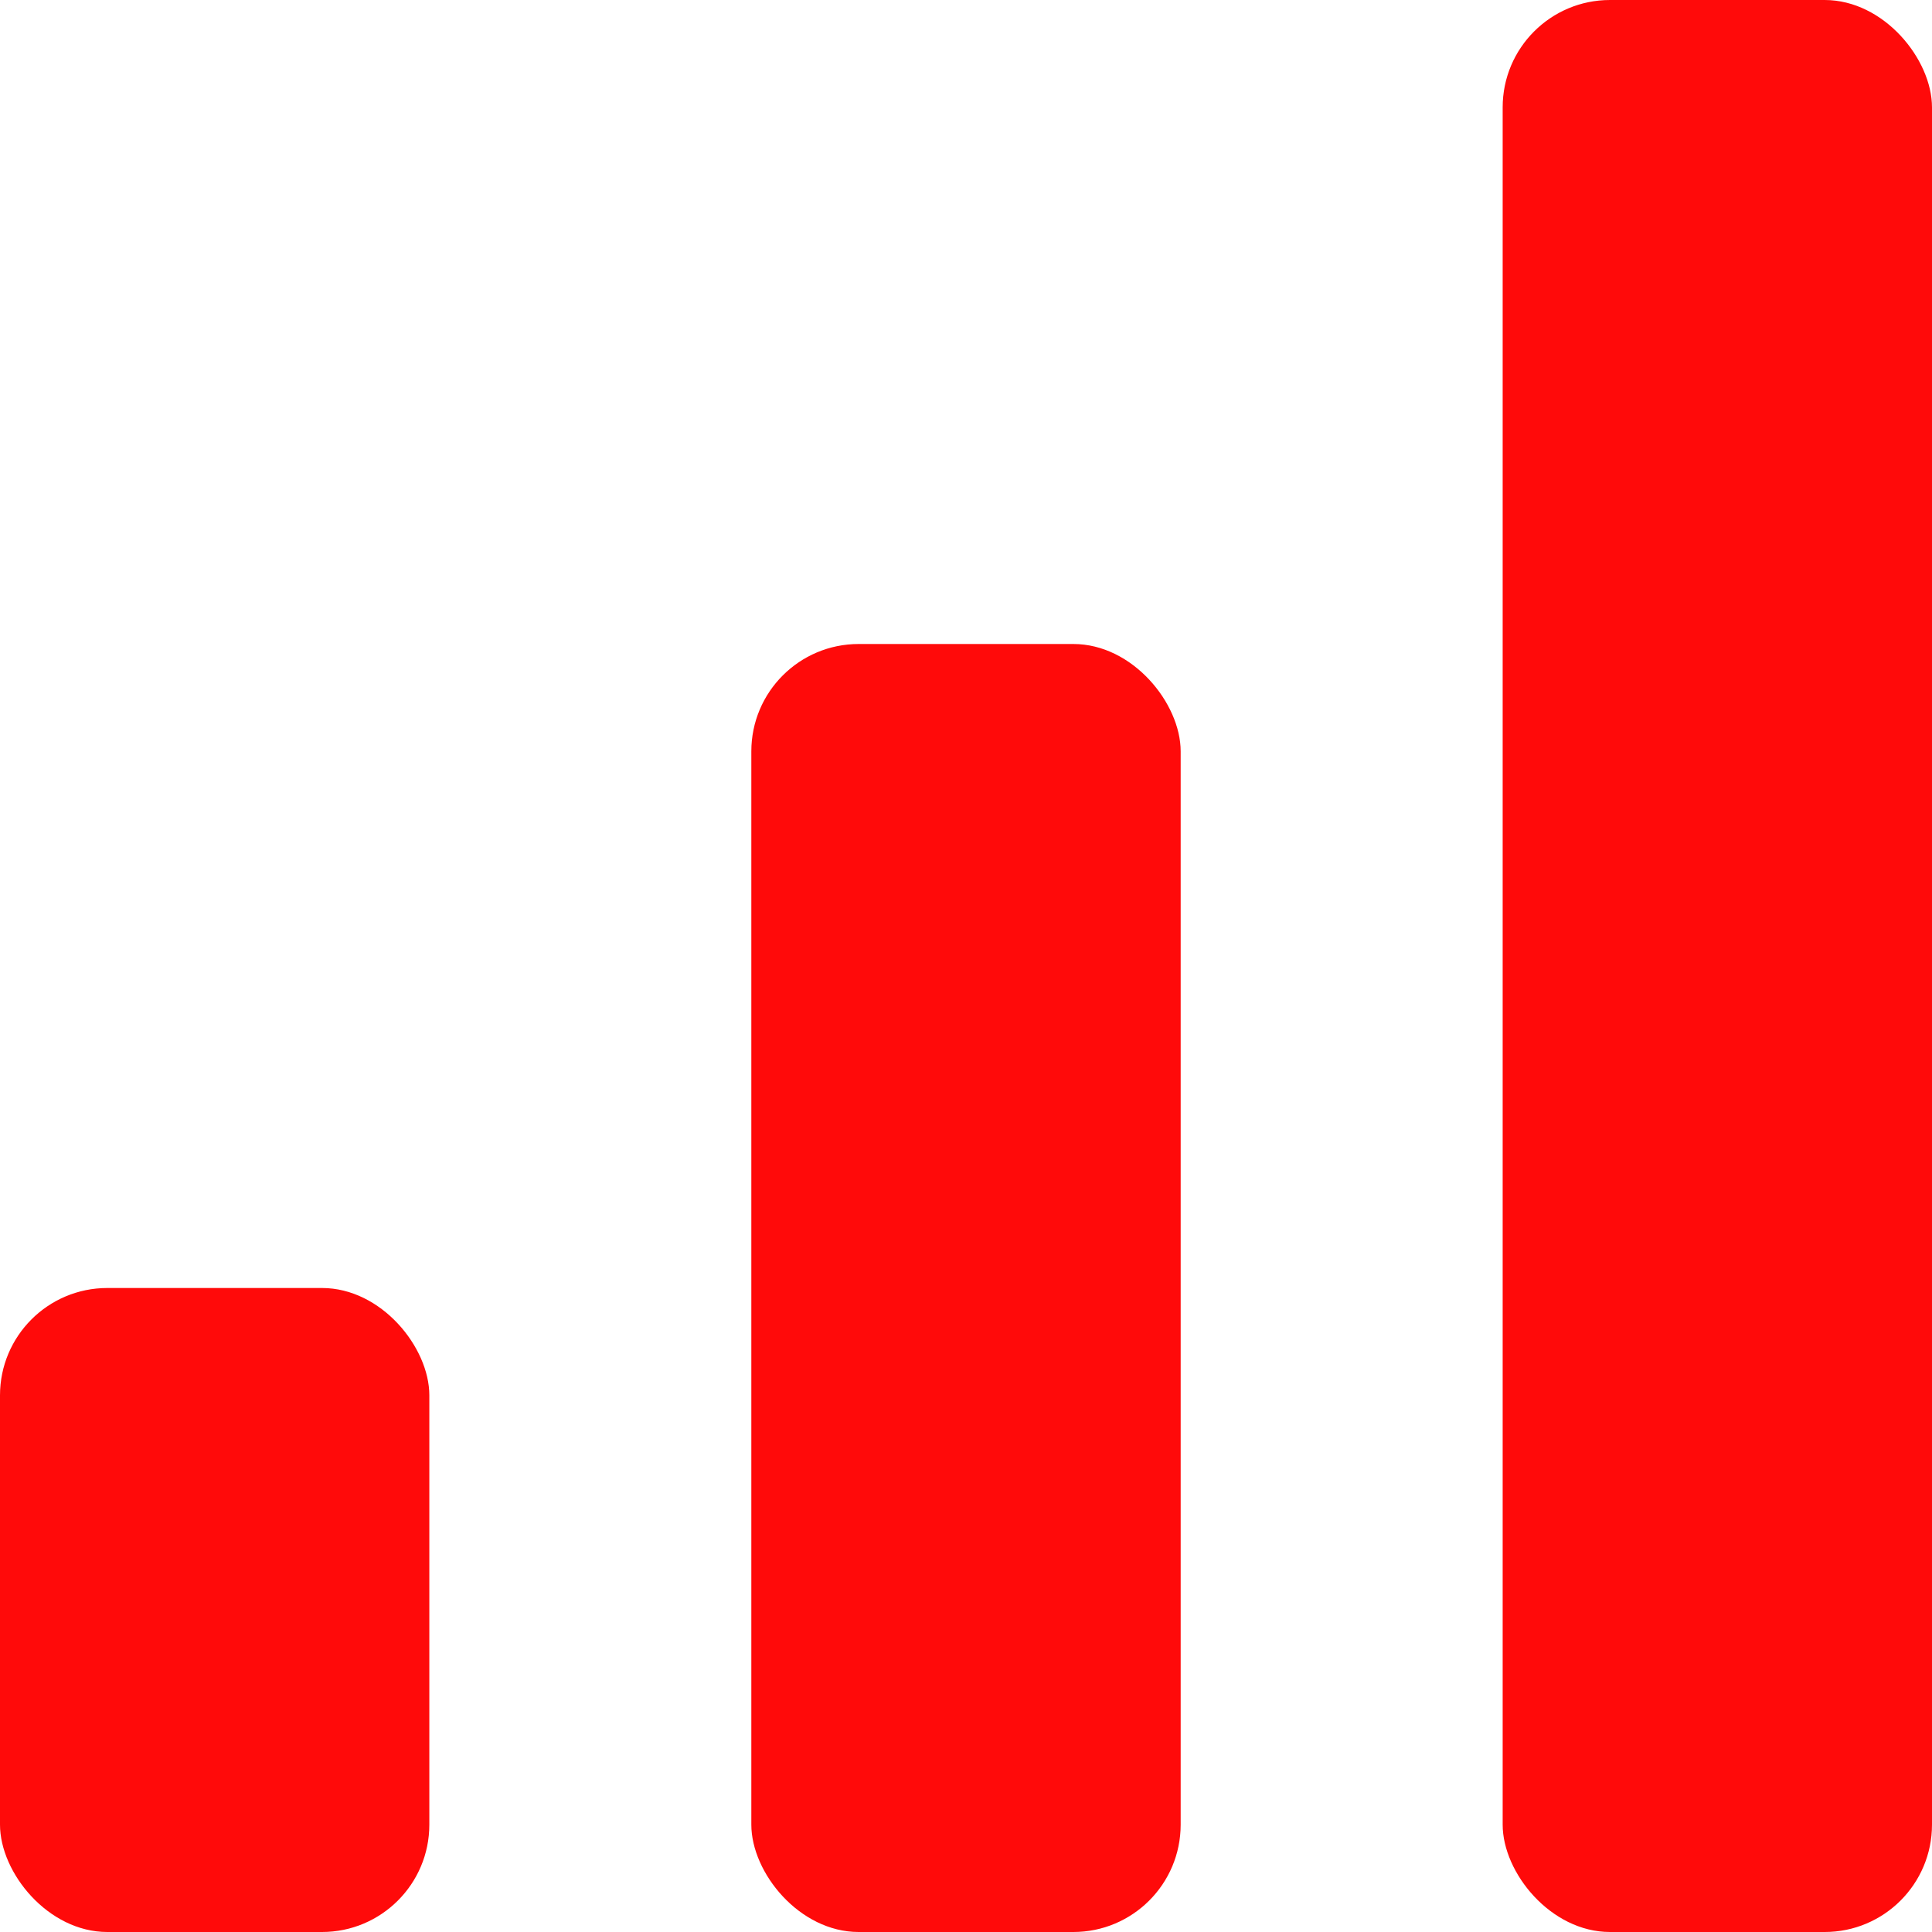 <?xml version="1.0" encoding="UTF-8"?> <svg xmlns="http://www.w3.org/2000/svg" id="Group_1932" data-name="Group 1932" width="18" height="18" viewBox="0 0 18 18"><rect id="Rectangle_85" data-name="Rectangle 85" width="4" height="6" rx="1" transform="translate(0 12)" fill="#ff0a0a"></rect><rect id="Rectangle_249" data-name="Rectangle 249" width="4" height="18" rx="1" transform="translate(14)" fill="#ff0a0a"></rect><rect id="Rectangle_250" data-name="Rectangle 250" width="4" height="12" rx="1" transform="translate(7 6)" fill="#ff0a0a"></rect></svg> 